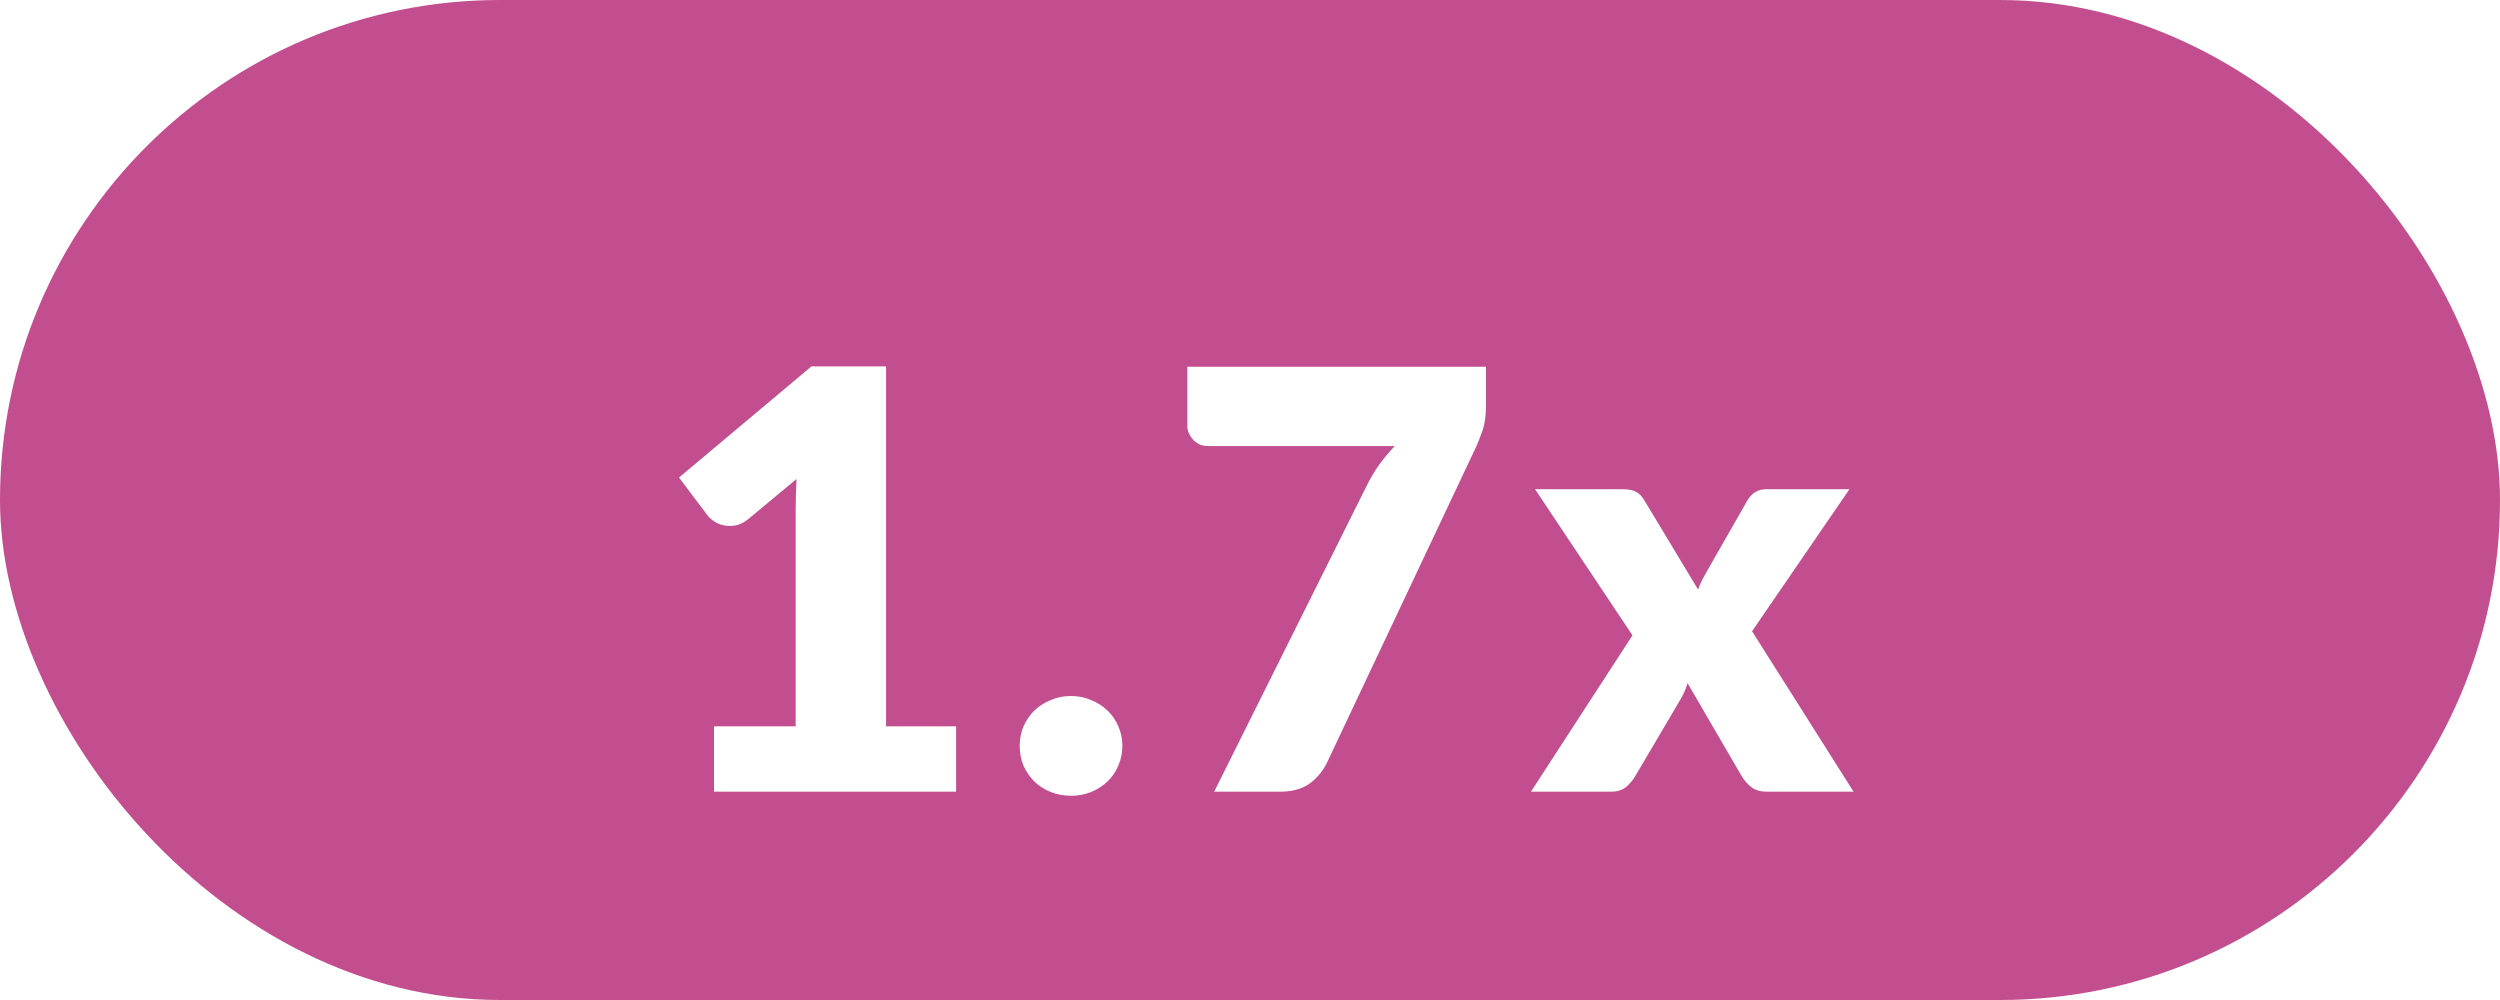 <svg width="60" height="24" viewBox="0 0 60 24" fill="none" xmlns="http://www.w3.org/2000/svg">
<rect width="60" height="24" rx="12" fill="#C34E8F"/>
<g filter="url(#filter0_d_316_5490)">
<path d="M17.136 15.432H19.096V10.287C19.096 10.035 19.103 9.771 19.117 9.496L17.962 10.455C17.887 10.516 17.813 10.56 17.738 10.588C17.663 10.611 17.591 10.623 17.521 10.623C17.4 10.623 17.29 10.597 17.192 10.546C17.099 10.49 17.029 10.432 16.982 10.371L16.296 9.461L19.474 6.794H21.266V15.432H22.946V17H17.136V15.432ZM24.473 15.901C24.473 15.733 24.503 15.577 24.564 15.432C24.629 15.287 24.716 15.161 24.823 15.054C24.935 14.947 25.066 14.863 25.215 14.802C25.364 14.737 25.528 14.704 25.705 14.704C25.878 14.704 26.039 14.737 26.188 14.802C26.337 14.863 26.468 14.947 26.58 15.054C26.692 15.161 26.778 15.287 26.839 15.432C26.904 15.577 26.937 15.733 26.937 15.901C26.937 16.069 26.904 16.228 26.839 16.377C26.778 16.522 26.692 16.648 26.58 16.755C26.468 16.862 26.337 16.946 26.188 17.007C26.039 17.068 25.878 17.098 25.705 17.098C25.528 17.098 25.364 17.068 25.215 17.007C25.066 16.946 24.935 16.862 24.823 16.755C24.716 16.648 24.629 16.522 24.564 16.377C24.503 16.228 24.473 16.069 24.473 15.901ZM35.664 6.801V7.711C35.664 7.968 35.636 8.175 35.58 8.334C35.524 8.493 35.47 8.628 35.419 8.74L31.856 16.286C31.762 16.487 31.625 16.657 31.443 16.797C31.261 16.932 31.02 17 30.722 17H29.14L32.78 9.699C32.878 9.498 32.983 9.319 33.095 9.16C33.211 9.001 33.337 8.85 33.473 8.705H28.986C28.92 8.705 28.857 8.693 28.797 8.67C28.741 8.642 28.689 8.607 28.643 8.565C28.601 8.518 28.566 8.467 28.538 8.411C28.51 8.35 28.496 8.29 28.496 8.229V6.801H35.664ZM39.179 13.248L36.841 9.741H38.927C39.081 9.741 39.193 9.762 39.263 9.804C39.337 9.841 39.403 9.907 39.459 10L40.754 12.149C40.782 12.065 40.817 11.983 40.859 11.904C40.901 11.825 40.947 11.741 40.999 11.652L41.923 10.035C41.983 9.928 42.051 9.853 42.126 9.811C42.2 9.764 42.291 9.741 42.399 9.741H44.387L42.049 13.15L44.485 17H42.399C42.245 17 42.121 16.963 42.028 16.888C41.934 16.813 41.857 16.725 41.797 16.622L40.502 14.396C40.478 14.475 40.45 14.55 40.418 14.62C40.385 14.69 40.35 14.755 40.313 14.816L39.249 16.622C39.193 16.72 39.118 16.809 39.025 16.888C38.931 16.963 38.815 17 38.675 17H36.743L39.179 13.248Z" fill="white"/>
</g>
<defs>
<filter id="filter0_d_316_5490" x="14.296" y="6.794" width="32.189" height="14.304" filterUnits="userSpaceOnUse" color-interpolation-filters="sRGB">
<feFlood flood-opacity="0" result="BackgroundImageFix"/>
<feColorMatrix in="SourceAlpha" type="matrix" values="0 0 0 0 0 0 0 0 0 0 0 0 0 0 0 0 0 0 127 0" result="hardAlpha"/>
<feOffset dy="2"/>
<feGaussianBlur stdDeviation="1"/>
<feColorMatrix type="matrix" values="0 0 0 0 0 0 0 0 0 0 0 0 0 0 0 0 0 0 0.25 0"/>
<feBlend mode="normal" in2="BackgroundImageFix" result="effect1_dropShadow_316_5490"/>
<feBlend mode="normal" in="SourceGraphic" in2="effect1_dropShadow_316_5490" result="shape"/>
</filter>
</defs>
</svg>
